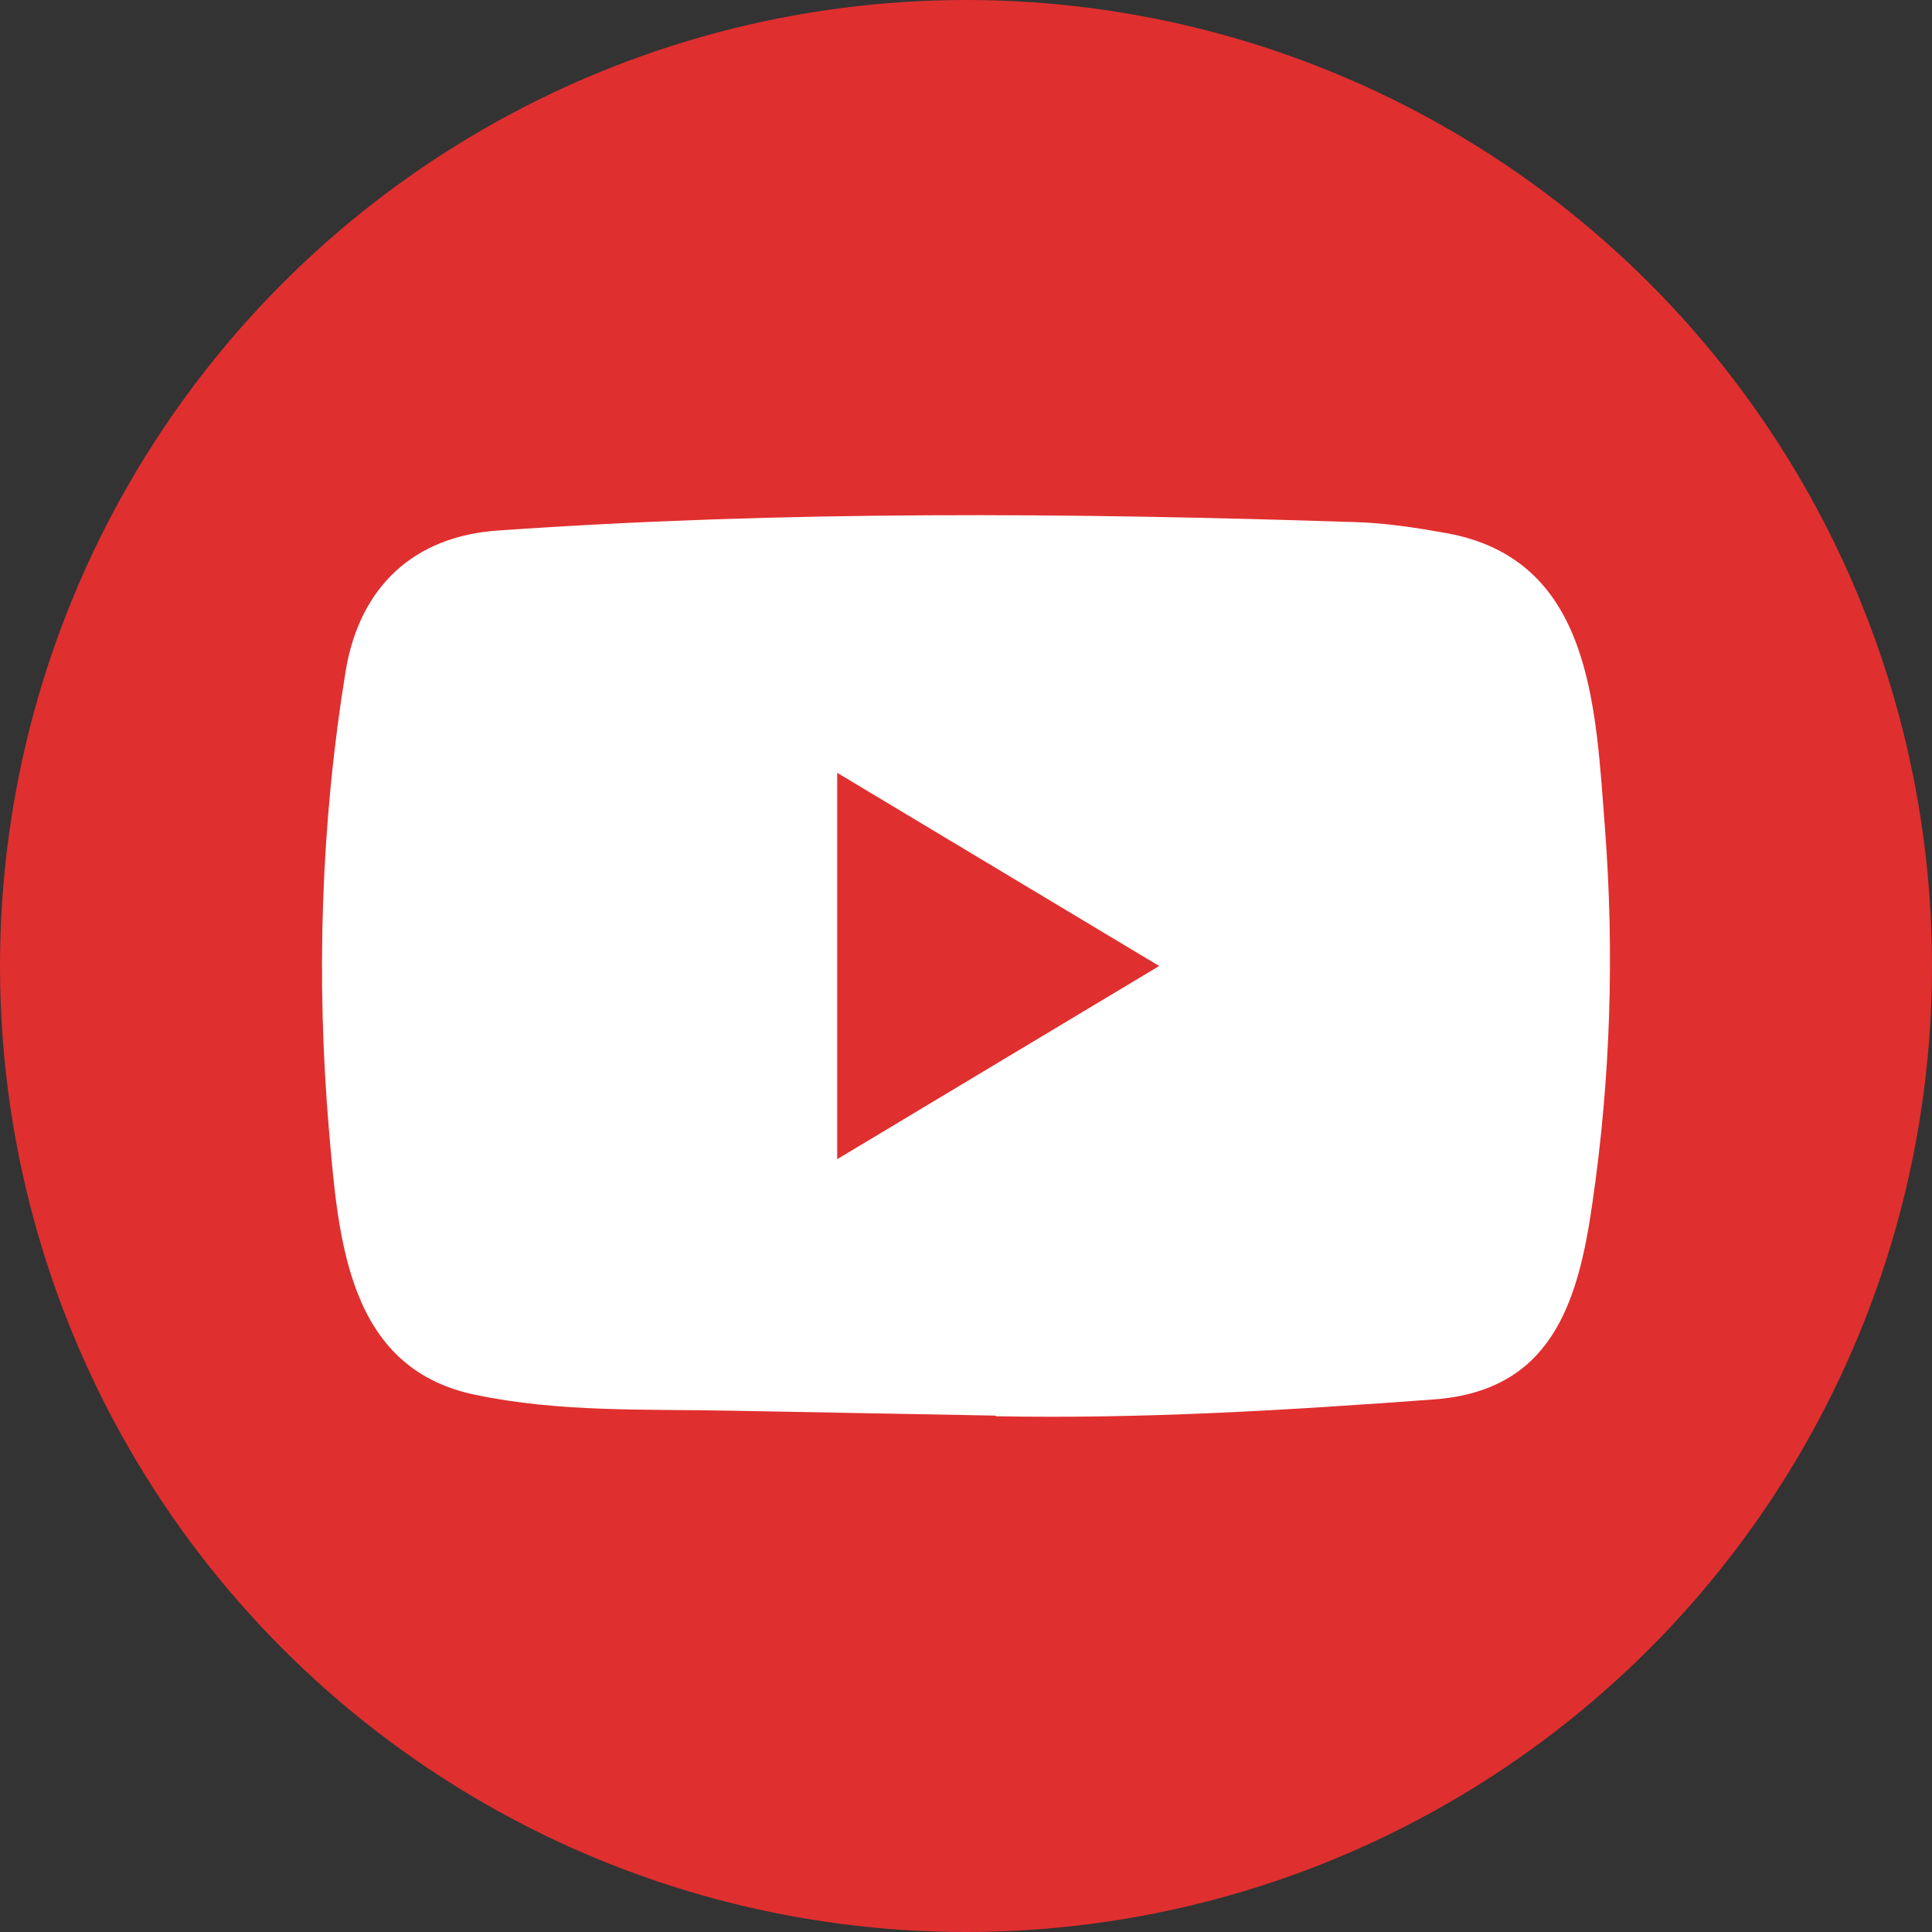 <svg width="24" height="24" viewBox="0 0 24 24" fill="none" xmlns="http://www.w3.org/2000/svg">
<rect x="0" y="0" width="24" height="24" fill="#333333" stroke="none"/>
<circle cx="12" cy="12" r="12" fill="#E02F2F"/>
<path fill-rule="evenodd" clip-rule="evenodd" d="M12.354 17.585L9.072 17.524C8.009 17.503 6.944 17.546 5.902 17.326C4.316 16.999 4.204 15.392 4.087 14.044C3.925 12.149 3.987 10.22 4.293 8.341C4.466 7.287 5.144 6.658 6.194 6.59C9.738 6.341 13.305 6.37 16.841 6.486C17.214 6.497 17.59 6.555 17.959 6.621C19.776 6.944 19.82 8.764 19.938 10.297C20.056 11.846 20.006 13.402 19.782 14.94C19.602 16.214 19.257 17.282 17.802 17.385C15.979 17.519 14.198 17.628 12.37 17.593C12.37 17.585 12.36 17.585 12.354 17.585ZM10.4 14.4C11.744 13.594 13.063 12.801 14.4 12C13.053 11.194 11.737 10.401 10.4 9.6V14.4Z" fill="white"/>
</svg>
